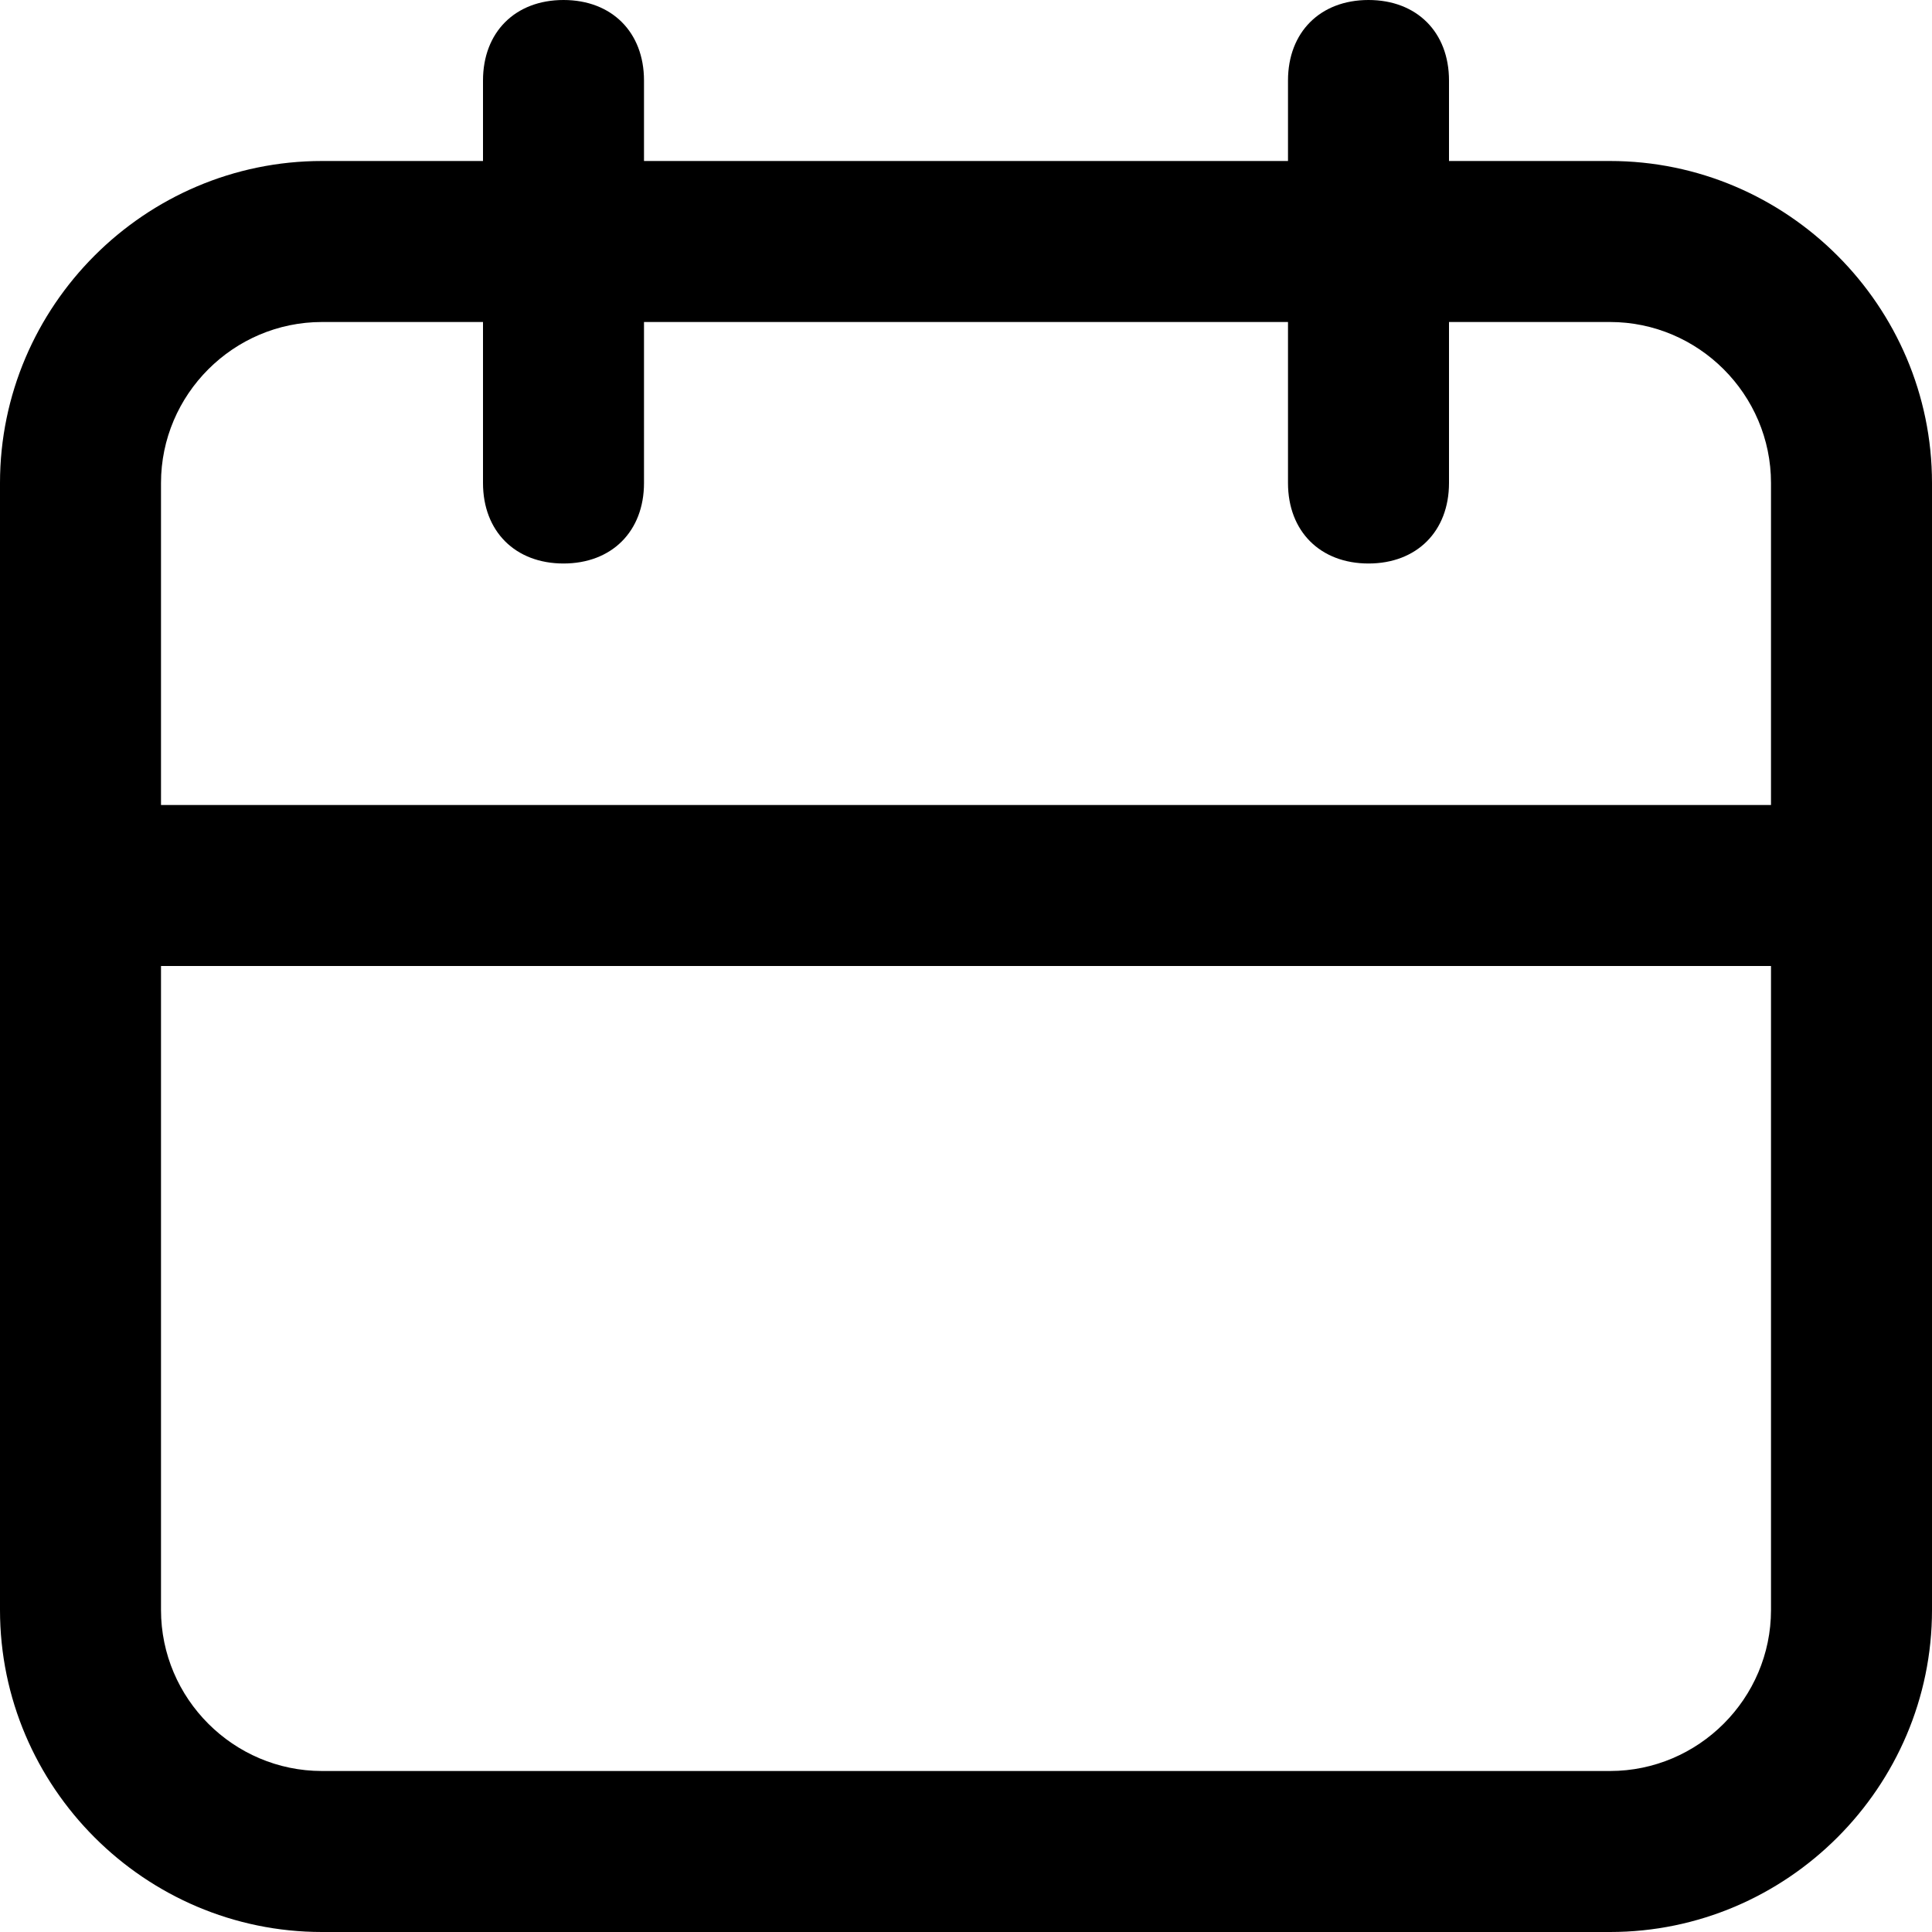 <?xml version="1.0" encoding="utf-8"?>
<!-- Generator: Adobe Illustrator 23.0.6, SVG Export Plug-In . SVG Version: 6.00 Build 0)  -->
<svg version="1.1" id="Layer_1" xmlns="http://www.w3.org/2000/svg" xmlns:xlink="http://www.w3.org/1999/xlink" x="0px" y="0px"
	 viewBox="0 0 24 24" height="24" style="enable-background:new 0 0 24 24;" xml:space="preserve">
<path d="M20,2h-2V1c0-0.6-0.4-1-1-1s-1,0.4-1,1v1H8V1c0-0.6-0.4-1-1-1S6,0.4,6,1v1H4C1.8,2,0,3.8,0,6v14c0,2.2,1.8,4,4,4h16
	c2.2,0,4-1.8,4-4V6C24,3.8,22.2,2,20,2z M4,4h2v2c0,0.6,0.4,1,1,1s1-0.4,1-1V4h8v2c0,0.6,0.4,1,1,1s1-0.4,1-1V4h2c1.1,0,2,0.9,2,2v4
	H2V6C2,4.9,2.9,4,4,4z M20,22H4c-1.1,0-2-0.9-2-2v-8h20v8C22,21.1,21.1,22,20,22z"/>
</svg>
